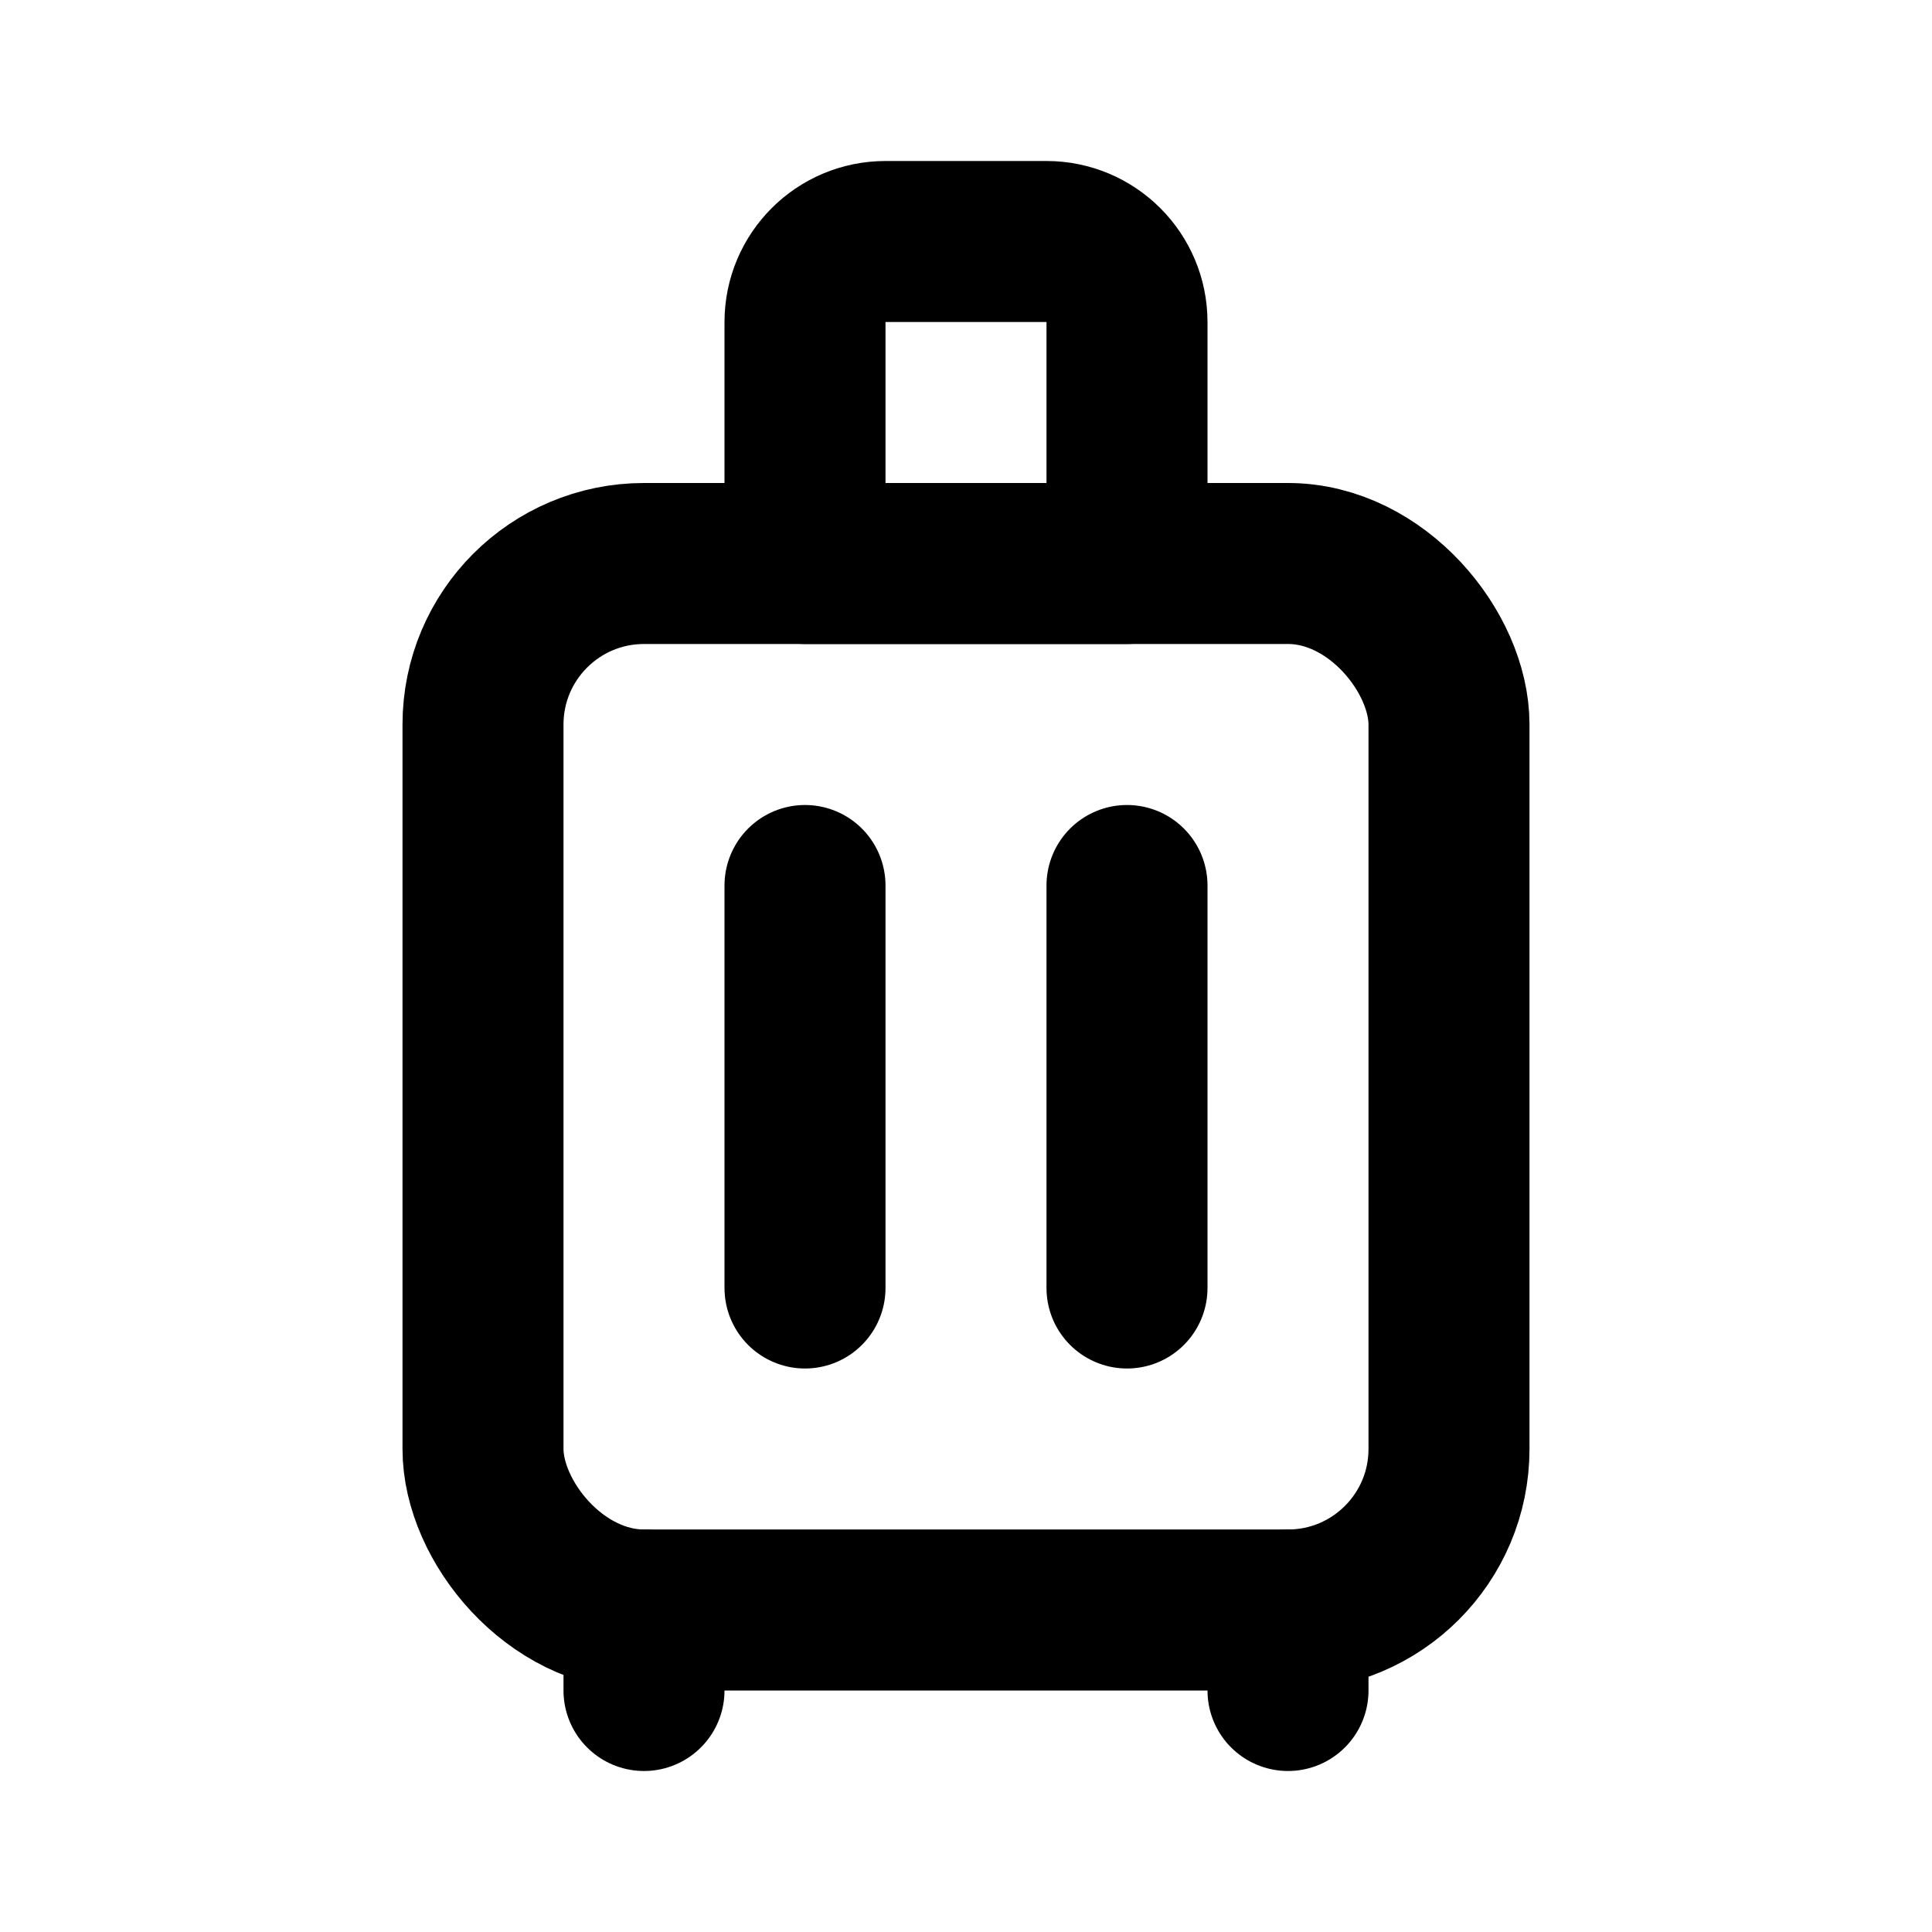 <?xml version="1.0" encoding="utf-8"?><!-- Uploaded to: SVG Repo, www.svgrepo.com, Generator: SVG Repo Mixer Tools -->
<svg width="800px" height="800px" viewBox="0 0 24 24" fill="none" xmlns="http://www.w3.org/2000/svg">
<rect x="6" y="7" width="12" height="13" rx="2" stroke="#000000" stroke-width="2" stroke-linecap="round" stroke-linejoin="round"/>
<path d="M10 11V16" stroke="#000000" stroke-width="2" stroke-linecap="round" stroke-linejoin="round"/>
<path d="M14 11V16" stroke="#000000" stroke-width="2" stroke-linecap="round" stroke-linejoin="round"/>
<path d="M16 20L16 21" stroke="#000000" stroke-width="2" stroke-linecap="round" stroke-linejoin="round"/>
<path d="M8 20L8 21" stroke="#000000" stroke-width="2" stroke-linecap="round" stroke-linejoin="round"/>
<path d="M10 4C10 3.448 10.448 3 11 3H13C13.552 3 14 3.448 14 4V7H10V4Z" stroke="#000000" stroke-width="2" stroke-linecap="round" stroke-linejoin="round"/>
</svg>